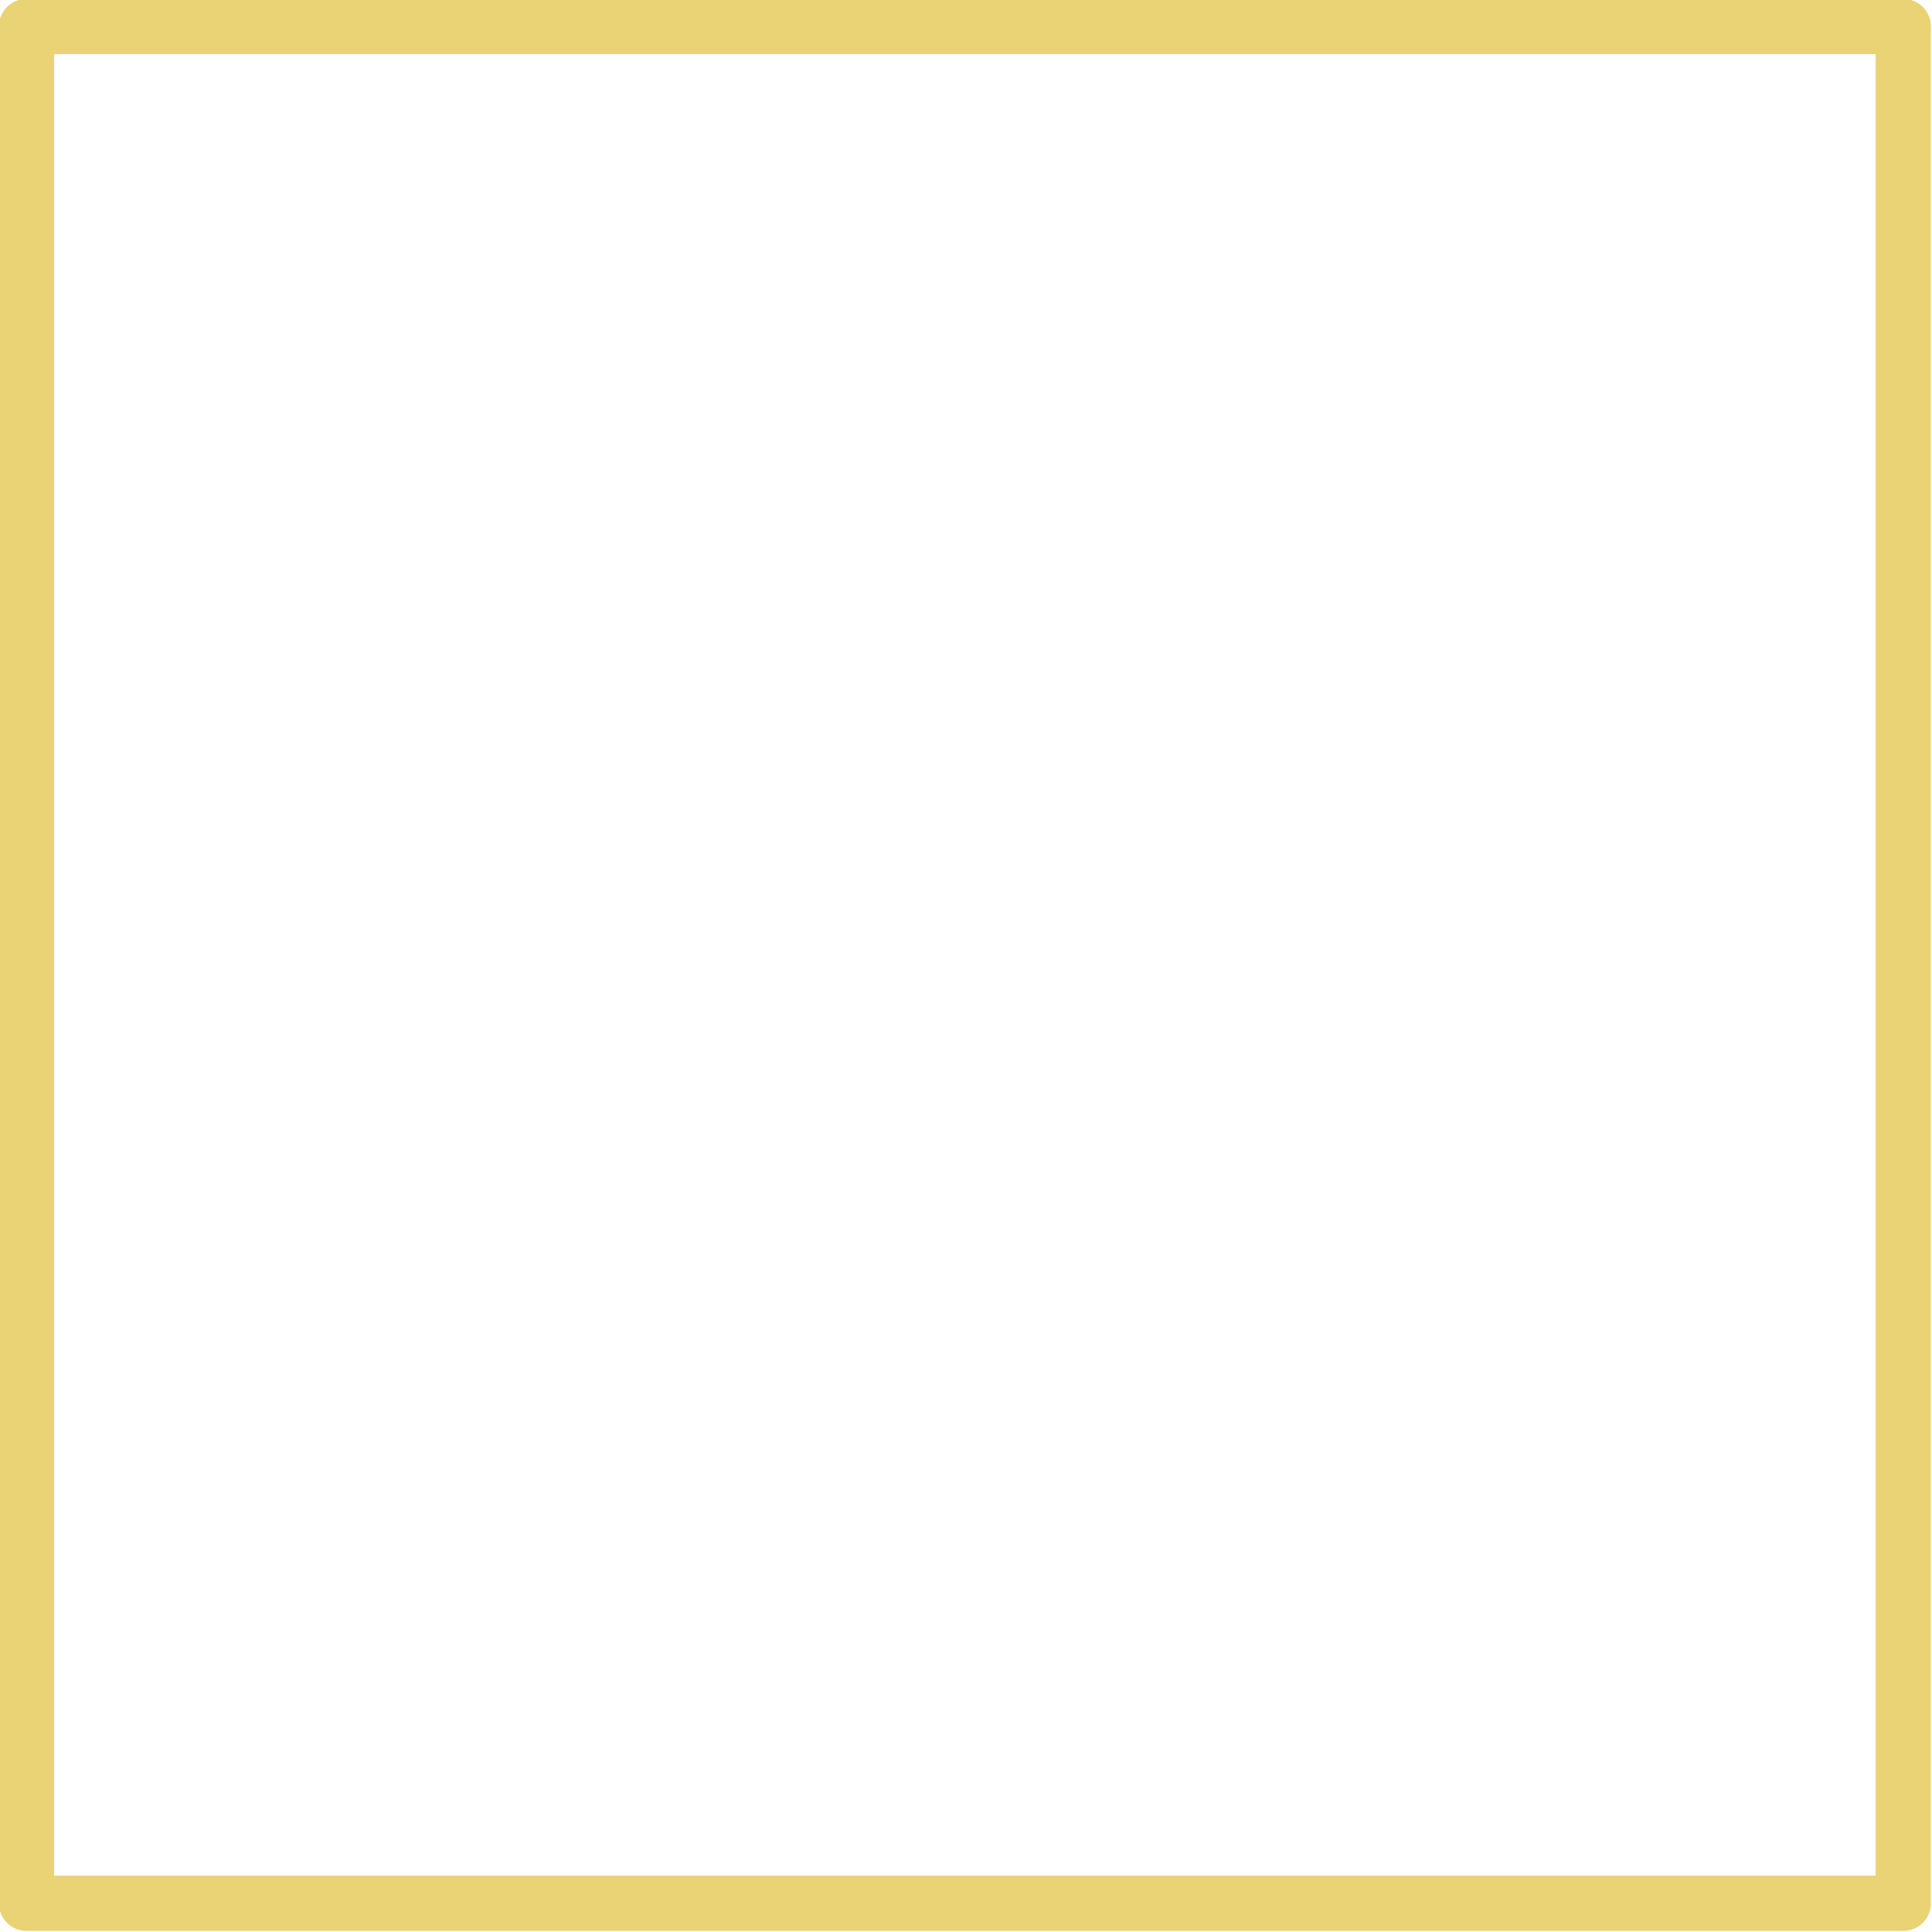 <?xml version="1.0" encoding="UTF-8" standalone="no"?><svg xmlns="http://www.w3.org/2000/svg" xmlns:xlink="http://www.w3.org/1999/xlink" data-name="Layer 1" fill="#e9d374" height="87.5" preserveAspectRatio="xMidYMid meet" version="1" viewBox="6.3 6.3 87.5 87.5" width="87.5" zoomAndPan="magnify"><g id="change1_1"><path d="M92.5,6.25H7.5c-.69,0-1.25,.56-1.25,1.25V92.5c0,.69,.56,1.25,1.25,1.25H92.5c.69,0,1.25-.56,1.25-1.25V7.5c0-.69-.56-1.25-1.25-1.25Zm-1.25,85H8.75V8.75H91.25V91.25Z"/></g></svg>